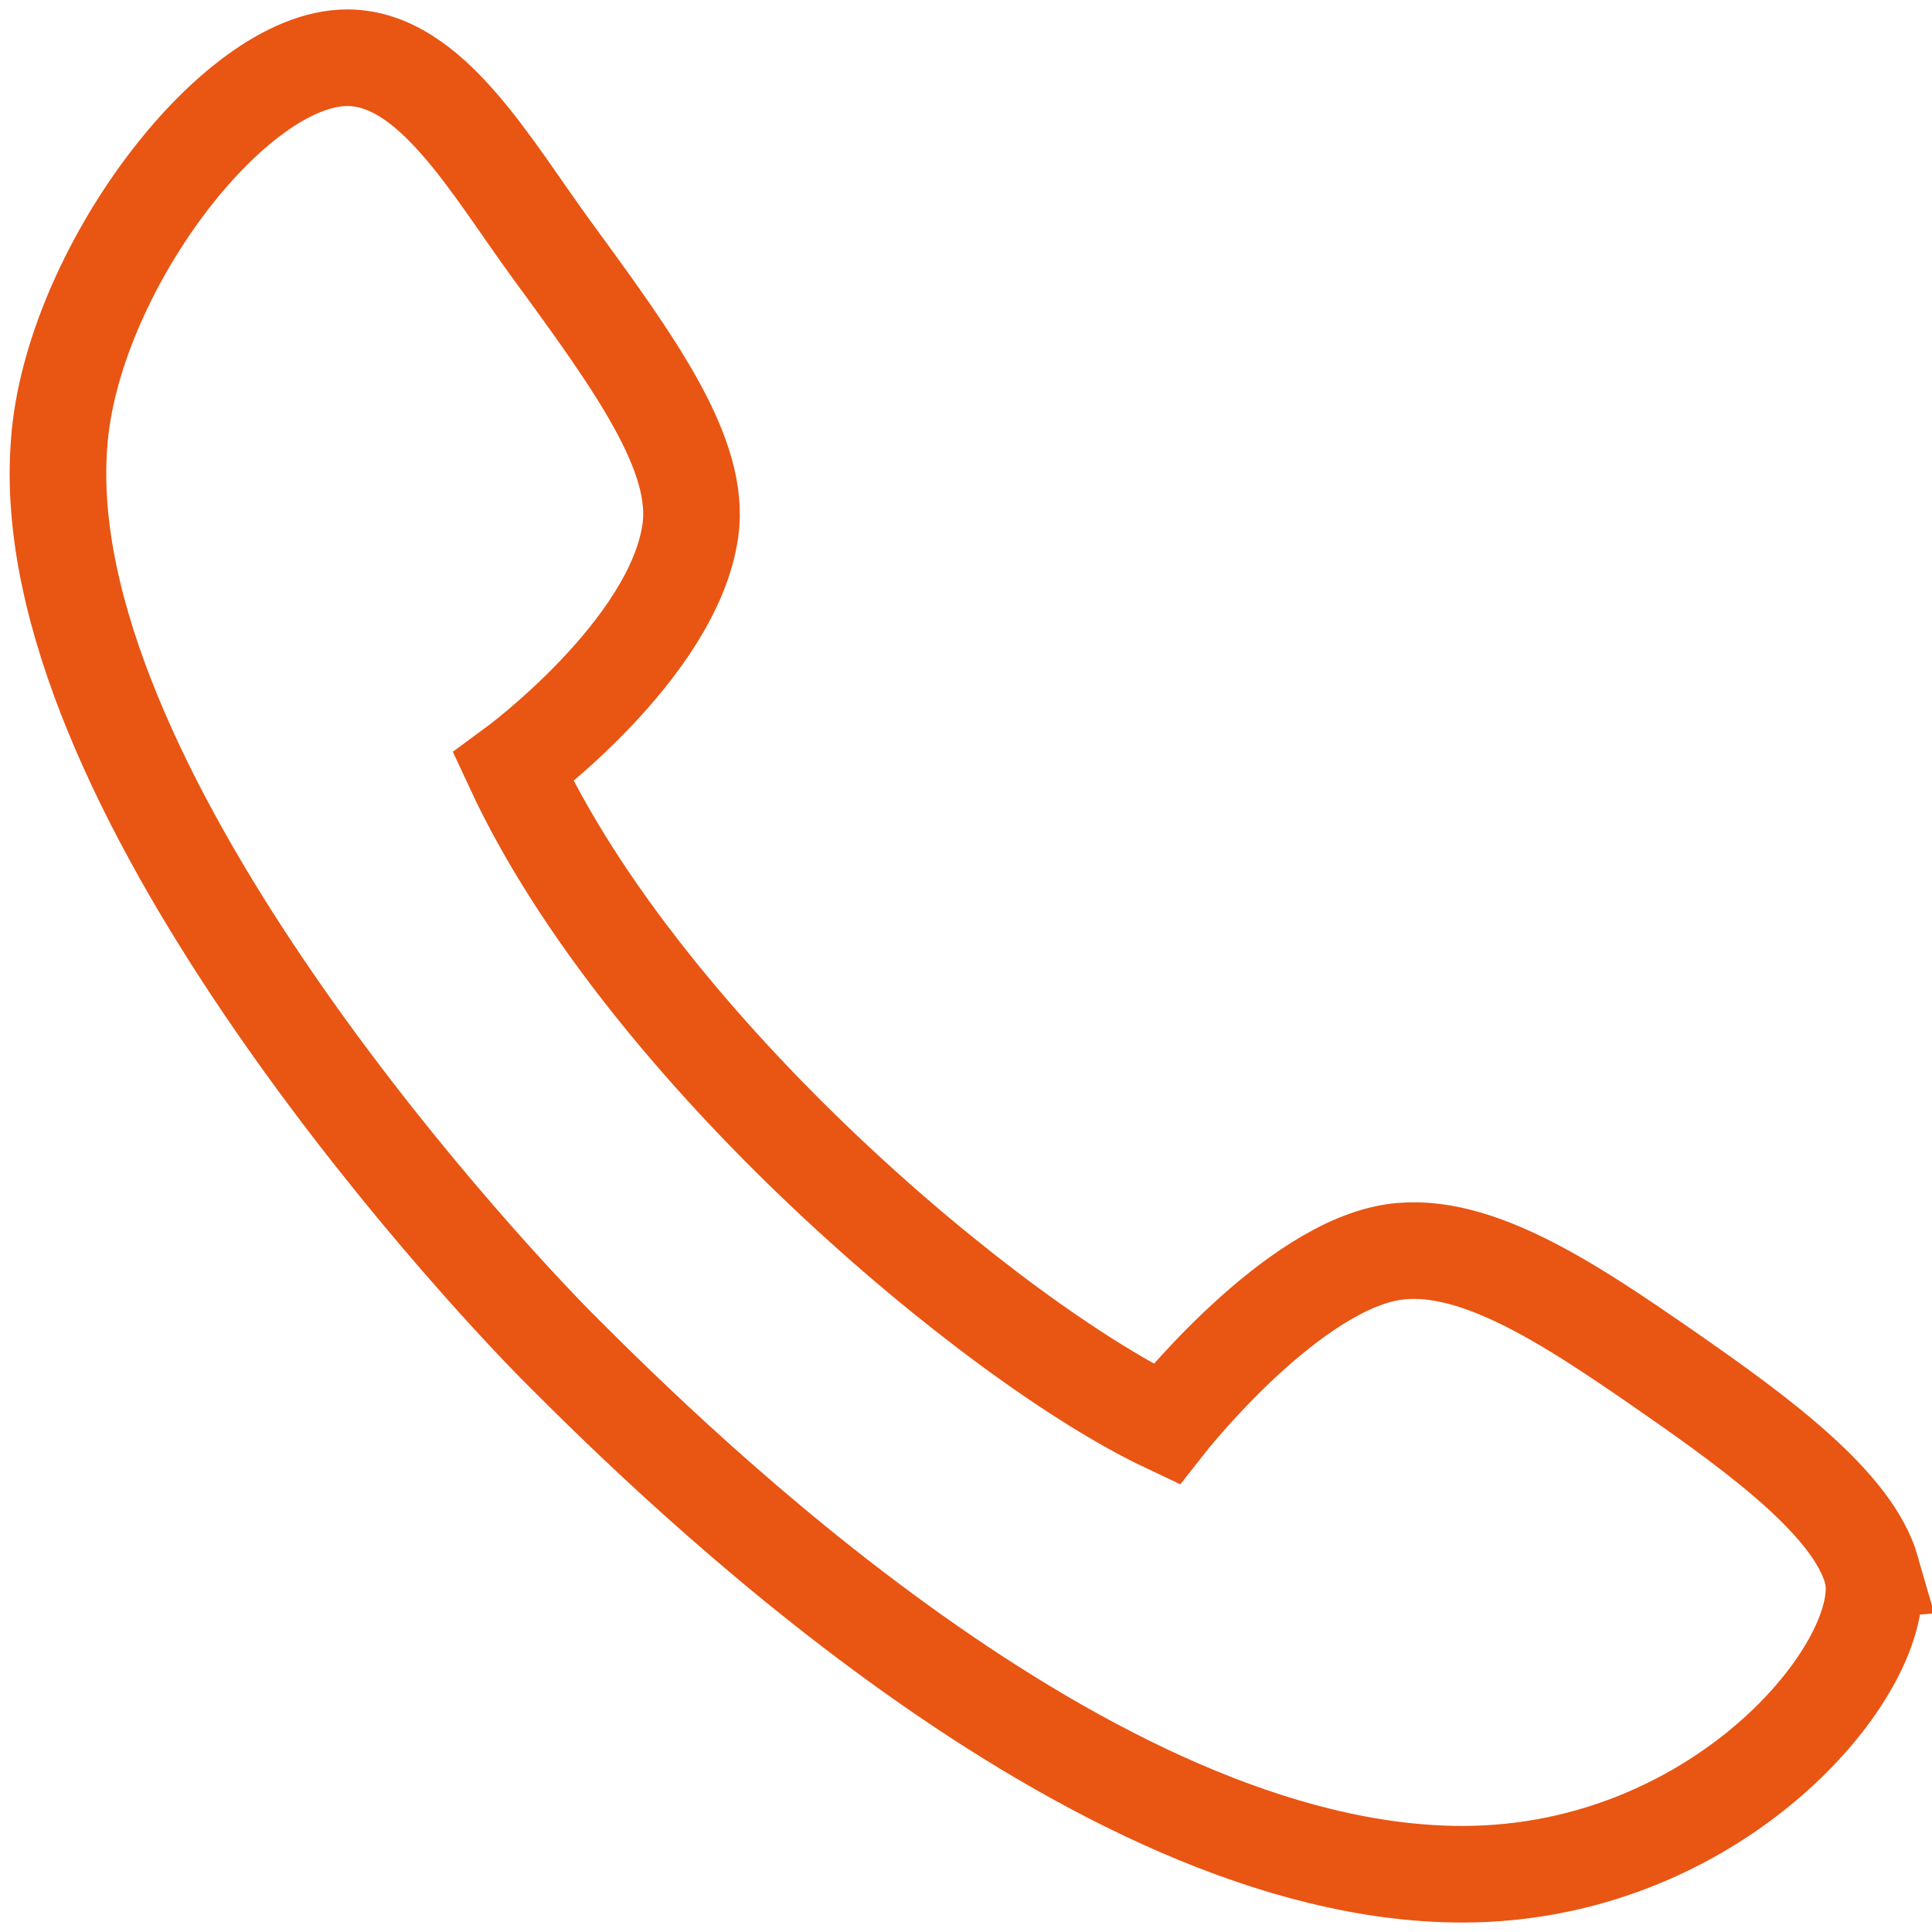 <?xml version="1.0" encoding="UTF-8"?>
<svg xmlns="http://www.w3.org/2000/svg" viewBox="0 0 500 500">
  <defs>
    <style>
      .cls-1, .cls-2 {
        fill: none;
      }

      .cls-2 {
        stroke: #e95513;
        stroke-miterlimit: 10;
        stroke-width: 25px;
      }
    </style>
  </defs>
  <g id="_レイヤー_3" data-name="レイヤー 3">
    <rect class="cls-1" width="500" height="500"/>
  </g>
  <g id="_レイヤー_1" data-name="レイヤー 1">
    <path class="cls-2" d="M484.37,406.35c-4.9-17.06-28.74-34.71-52.82-51.42-25.79-17.89-51.5-35.12-72.94-30.53-26.68,5.7-56.83,44.17-56.83,44.17-44.42-20.99-135.02-96.89-168.94-169.99,0,0,41.41-30.35,45.82-61.21,2.8-19.59-14.11-42.97-35.74-72.53-15.94-21.79-31.42-49.94-53.11-49.9-29.78.05-71.36,55.96-74.5,99.69-7,87.44,105.43,210.37,130.12,235.05,28.33,28.33,136.29,135.31,232.95,135.37,67.86.04,112.52-55.95,105.98-78.7Z"/>
  </g>
</svg>